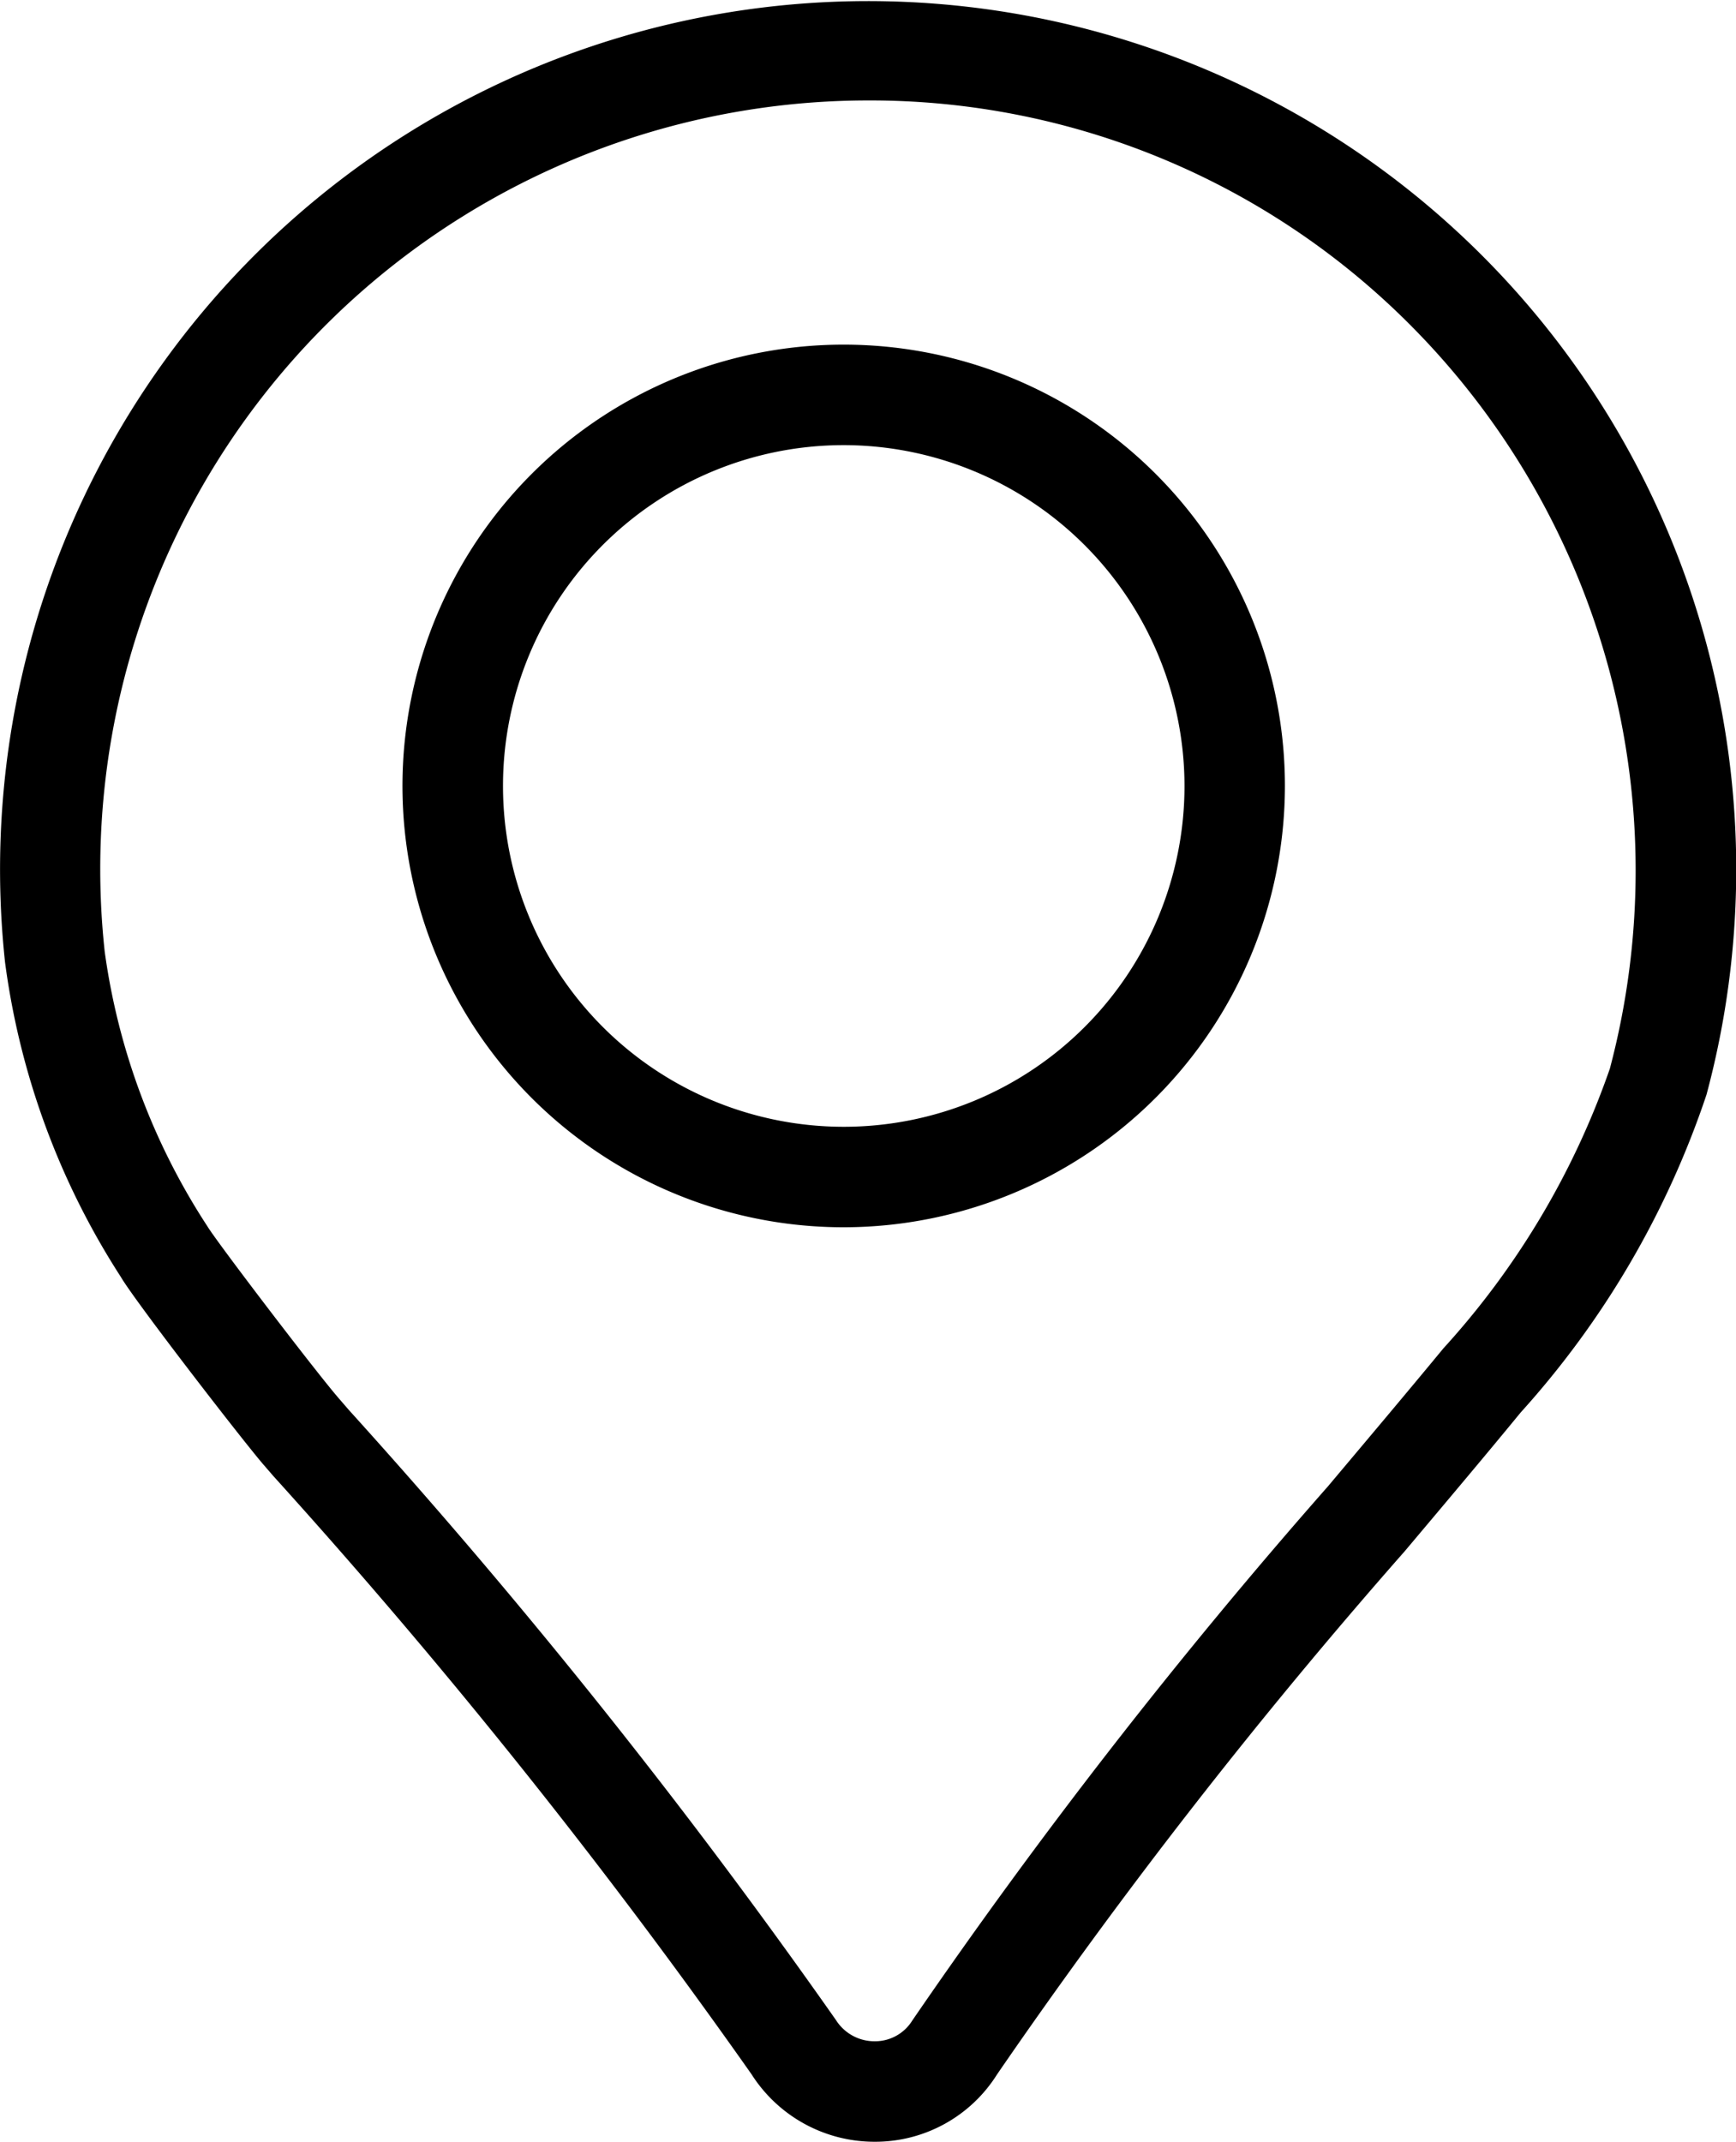 <svg xmlns="http://www.w3.org/2000/svg" width="30.099" height="37.126" viewBox="0 0 30.099 37.126">
  <g id="Grupo_10288" data-name="Grupo 10288" transform="translate(-131.624 -69.516)">
    <path id="Trazado_1535" data-name="Trazado 1535" d="M146.79,106.642a2.528,2.528,0,0,1-2.136-1.17,108.773,108.773,0,0,0-8.291-10.37l-.167-.193c-.361-.417-2.235-2.841-2.478-3.26a13.235,13.235,0,0,1-2.007-5.456,15.051,15.051,0,1,1,29.5,2.3A15.6,15.6,0,0,1,157.99,94c-.592.722-1.282,1.54-2.012,2.407a95.97,95.97,0,0,0-7.066,9.066A2.494,2.494,0,0,1,146.79,106.642Zm-.116-35.385a13.322,13.322,0,0,0-13.235,14.752,11.579,11.579,0,0,0,1.782,4.766c.171.282,1.9,2.55,2.288,2.993l.167.193a109.813,109.813,0,0,1,8.441,10.57.79.79,0,0,0,.673.369.759.759,0,0,0,.651-.359,96.973,96.973,0,0,1,7.208-9.261c.726-.863,1.412-1.677,2-2.39a14.026,14.026,0,0,0,2.887-4.85,13.4,13.4,0,0,0-3.448-12.878A13.213,13.213,0,0,0,146.674,71.257Z" transform="translate(0)" fill="#000"/>
    <path id="Trazado_1536" data-name="Trazado 1536" d="M263.936,191.192a7.65,7.65,0,1,1,7.649-7.65A7.658,7.658,0,0,1,263.936,191.192Zm0-13.558a5.908,5.908,0,1,0,5.908,5.908A5.915,5.915,0,0,0,263.936,177.634Z" transform="translate(-117.683 -100.402)" fill="#000"/>
  </g>
</svg>
